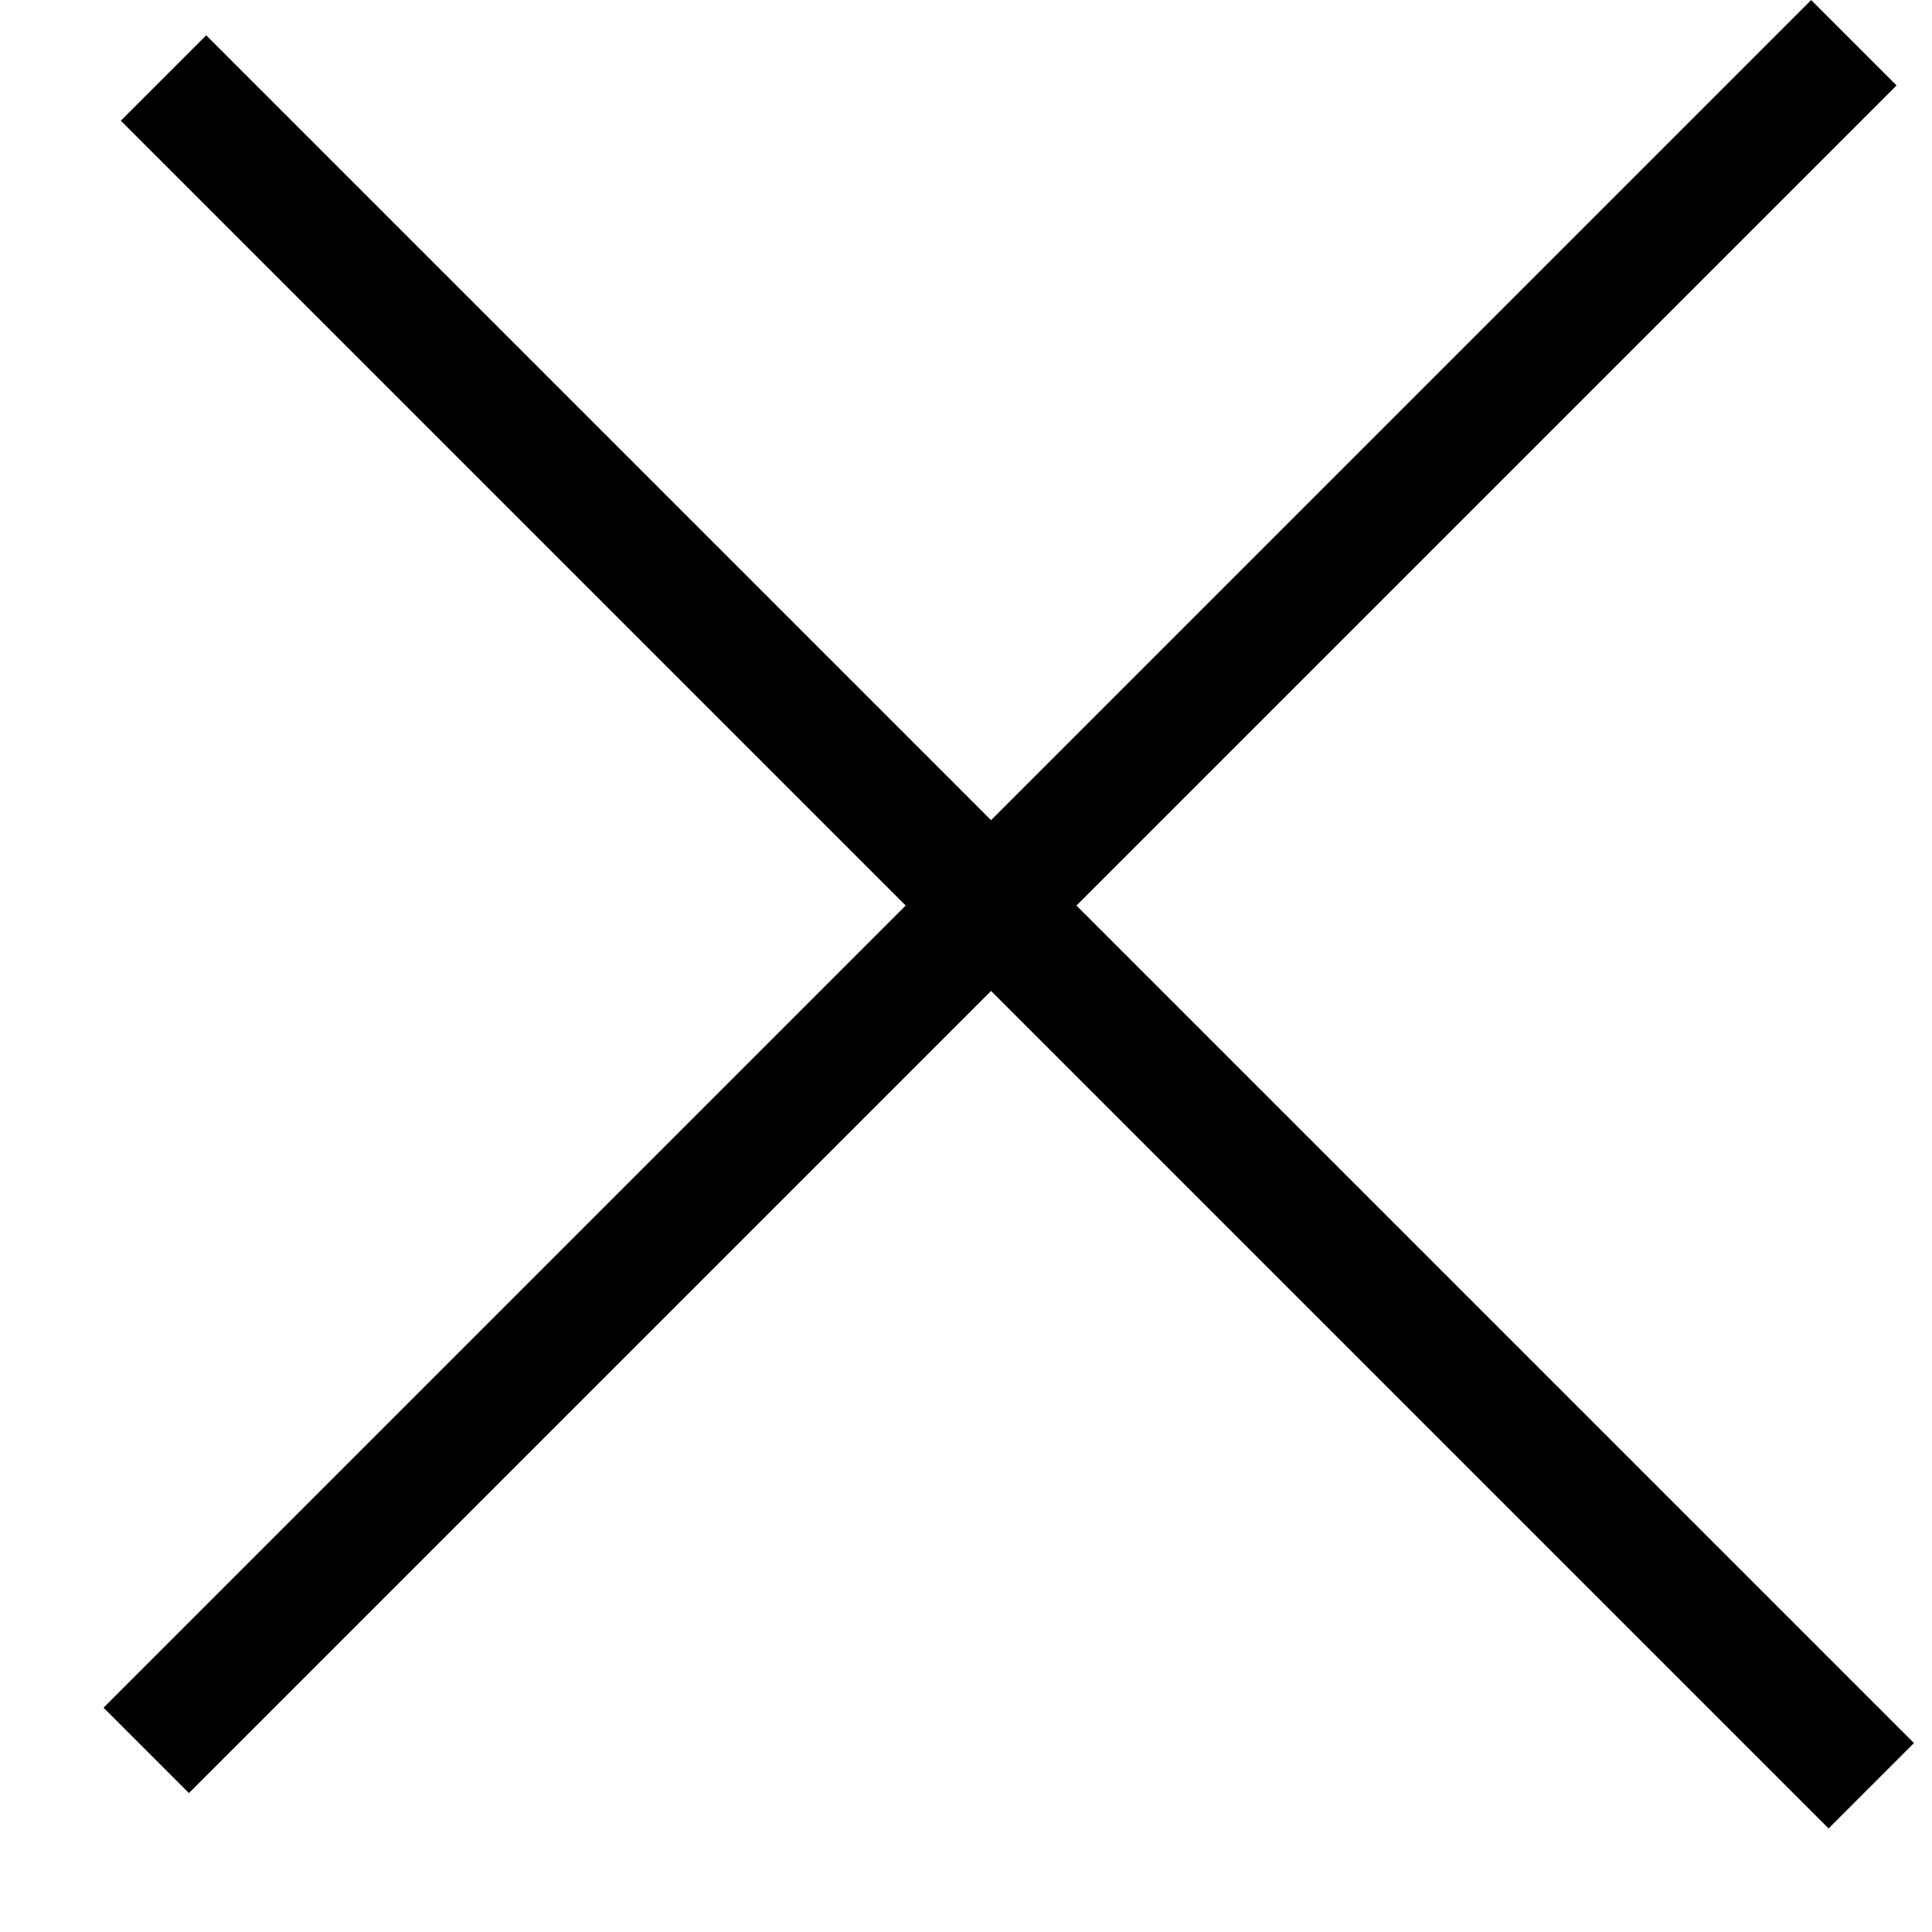<?xml version="1.0" encoding="UTF-8"?> <svg xmlns="http://www.w3.org/2000/svg" width="16" height="16" viewBox="0 0 16 16" fill="none"> <path d="M1.354 0.646L15.497 14.789M15.353 0.354L1.211 14.496" stroke="black"></path> </svg> 